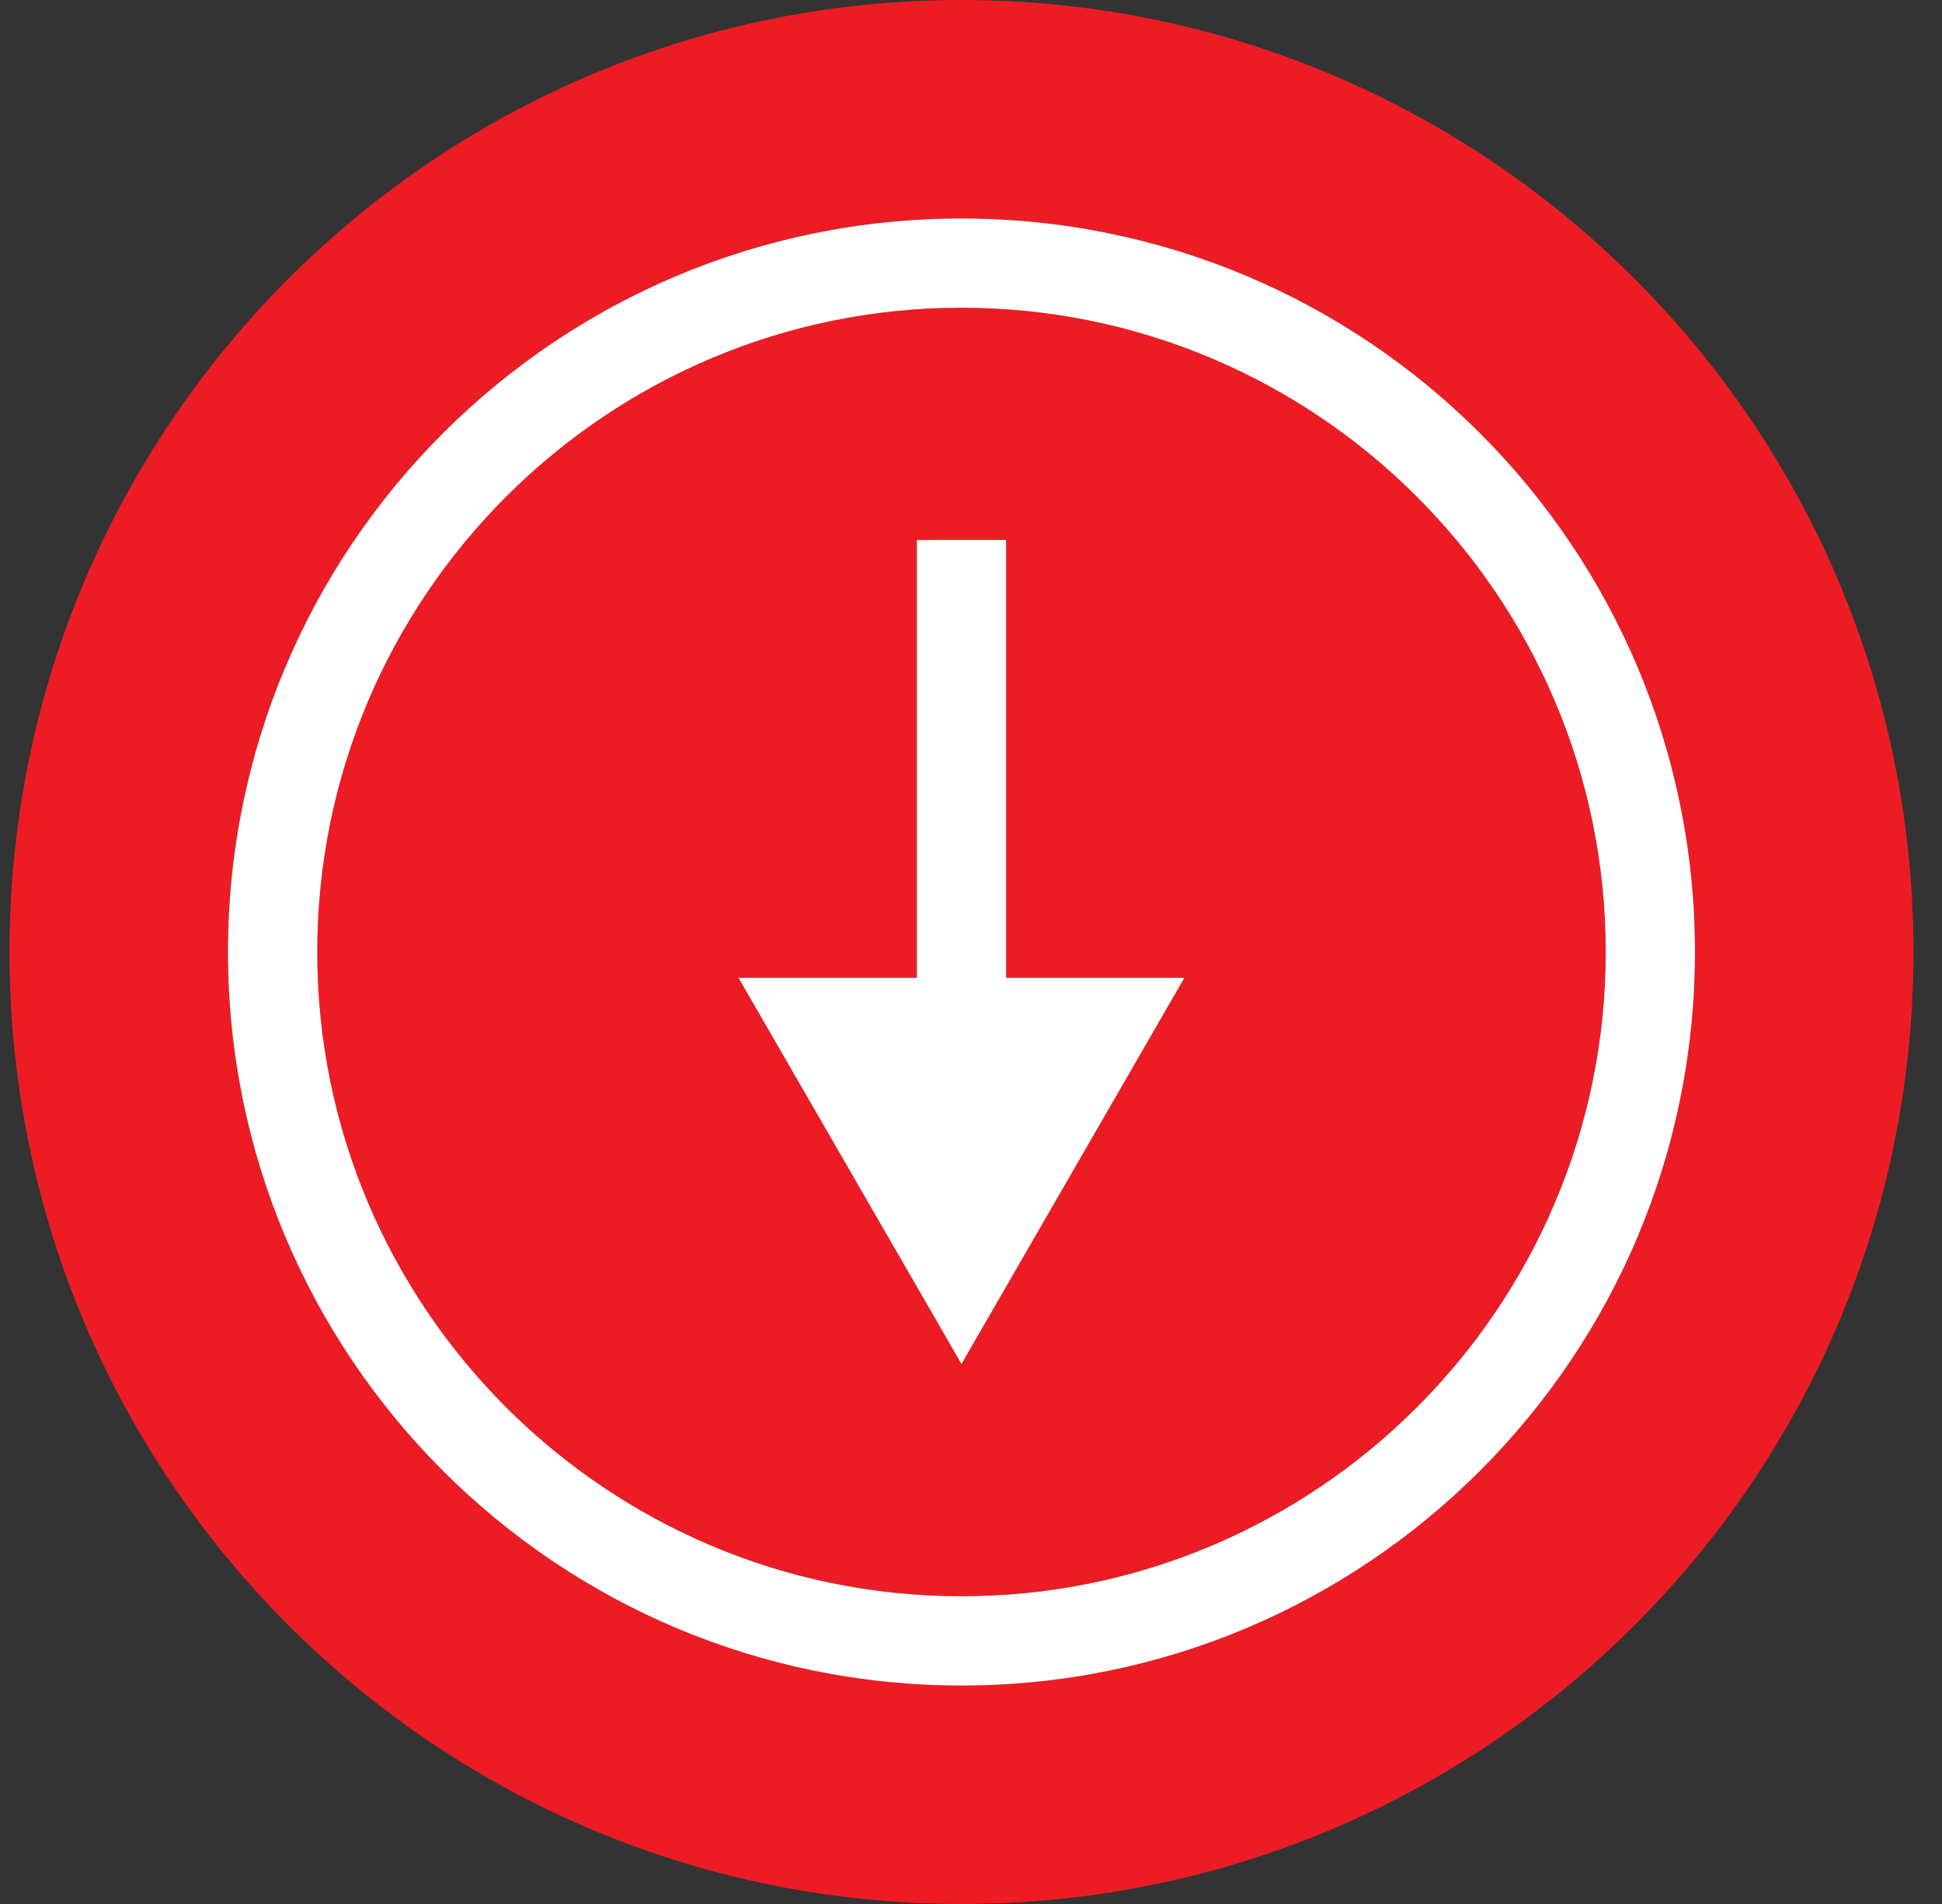 <svg width="51" height="50" viewBox="0 0 51 50" fill="none" xmlns="http://www.w3.org/2000/svg">
<rect x="0" y="0" width="51" height="50" fill="#333333" stroke="none"/>
<g clip-path="url(#clip0_158_521)">
<path d="M25.25 8.081C15.92 8.081 8.331 15.67 8.331 25C8.331 34.33 15.92 41.919 25.25 41.919C34.58 41.919 42.169 34.33 42.169 25C42.169 15.67 34.58 8.081 25.25 8.081ZM25.25 35.819L19.395 25.678H24.078V14.181H26.422V25.678H31.105L25.25 35.819Z" fill="#ED1C24"/>
<path d="M25.25 0C11.442 0 0.25 11.192 0.25 25C0.25 38.808 11.442 50 25.25 50C39.058 50 50.25 38.808 50.25 25C50.25 11.192 39.058 0 25.25 0ZM25.25 44.263C14.613 44.263 5.987 35.638 5.987 25C5.987 14.361 14.613 5.737 25.25 5.737C35.888 5.737 44.513 14.361 44.513 25C44.513 35.638 35.888 44.263 25.25 44.263Z" fill="#ED1C24"/>
<path d="M25.25 5.738C14.612 5.738 5.987 14.361 5.987 25C5.987 35.638 14.611 44.263 25.25 44.263C35.889 44.263 44.512 35.638 44.512 25C44.512 14.361 35.887 5.738 25.25 5.738ZM25.25 41.919C15.92 41.919 8.331 34.33 8.331 25C8.331 15.67 15.92 8.081 25.25 8.081C34.58 8.081 42.169 15.67 42.169 25C42.169 34.33 34.58 41.919 25.25 41.919Z" fill="white"/>
<path d="M26.422 14.181H24.078V25.678H19.395L25.25 35.819L31.104 25.678H26.422V14.181Z" fill="white"/>
</g>
<defs>
<clipPath id="clip0_158_521">
<rect width="50" height="50" fill="white" transform="translate(0.25)"/>
</clipPath>
</defs>
</svg>
